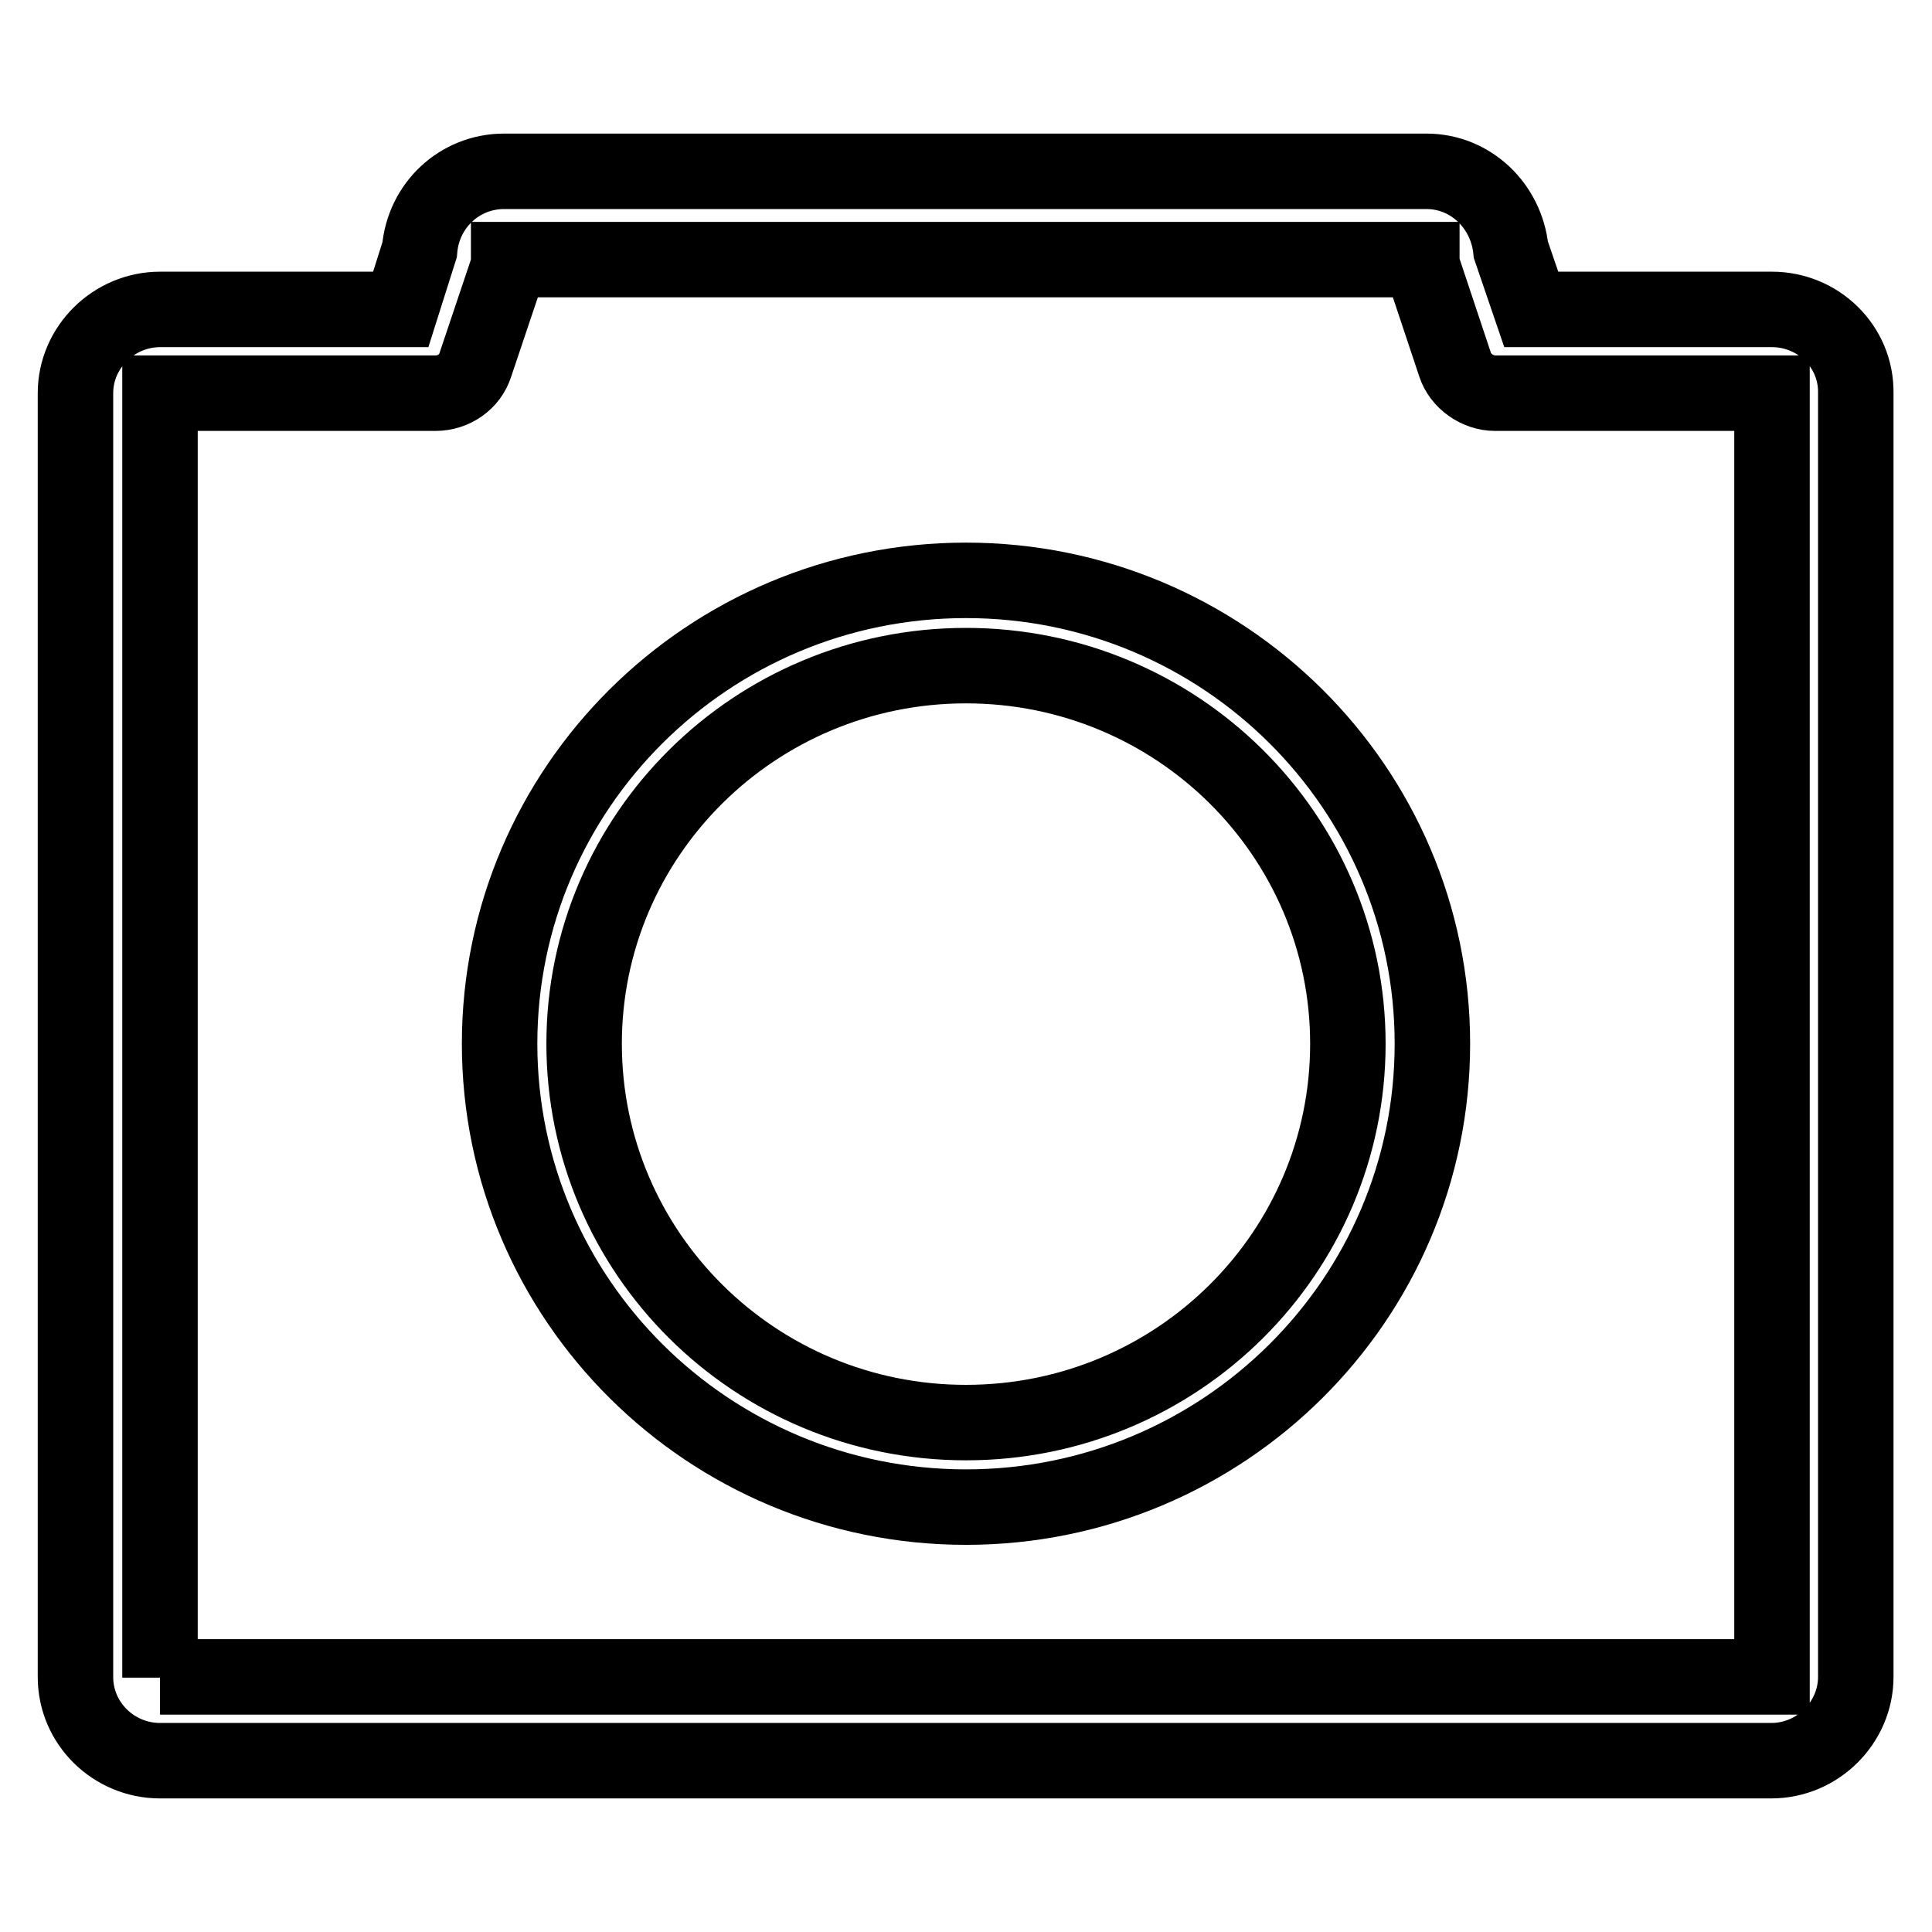 <?xml version="1.0" encoding="utf-8"?>
<!-- Svg Vector Icons : http://www.onlinewebfonts.com/icon -->
<!DOCTYPE svg PUBLIC "-//W3C//DTD SVG 1.1//EN" "http://www.w3.org/Graphics/SVG/1.1/DTD/svg11.dtd">
<svg version="1.1" xmlns="http://www.w3.org/2000/svg" xmlns:xlink="http://www.w3.org/1999/xlink" x="0px" y="0px" viewBox="0 0 256 256" enable-background="new 0 0 256 256" xml:space="preserve">
<g> <path stroke-width="10" fill-opacity="0" stroke="#000000"  d="M234.8,41h-31.9l-2.7-7.9c-0.6-5.8-5.3-10.4-11.2-10.4H66.8c-5.9,0-10.7,4.5-11.2,10.4L53.1,41H21.2 C15.1,41,10,46,10,52.1v170.1c0,6.2,5.1,11.1,11.2,11.1h213.5c6.2,0,11.2-5.1,11.2-11.1V52.1C246,45.9,240.9,41,234.8,41z  M21.2,222.3V52.1h36.5c2.4,0,4.6-1.5,5.3-3.8l4.1-12.2l0.3-1v-0.7h121v0.7l4.4,13.2c0.7,2.2,3,3.8,5.3,3.8h36.7v170.1H21.2V222.3z  M128,199.7c-34.1,0-61.8-27.5-61.8-61.4c0-33.9,27.7-61.4,61.8-61.4c34.1,0,61.8,27.5,61.8,61.4 C189.8,172.2,162.1,199.7,128,199.7z M128,88.2c-28,0-50.6,22.5-50.6,50.1c0,27.7,22.6,50.2,50.6,50.2s50.6-22.5,50.6-50.2 C178.6,110.7,156,88.2,128,88.2z"/></g>
</svg>